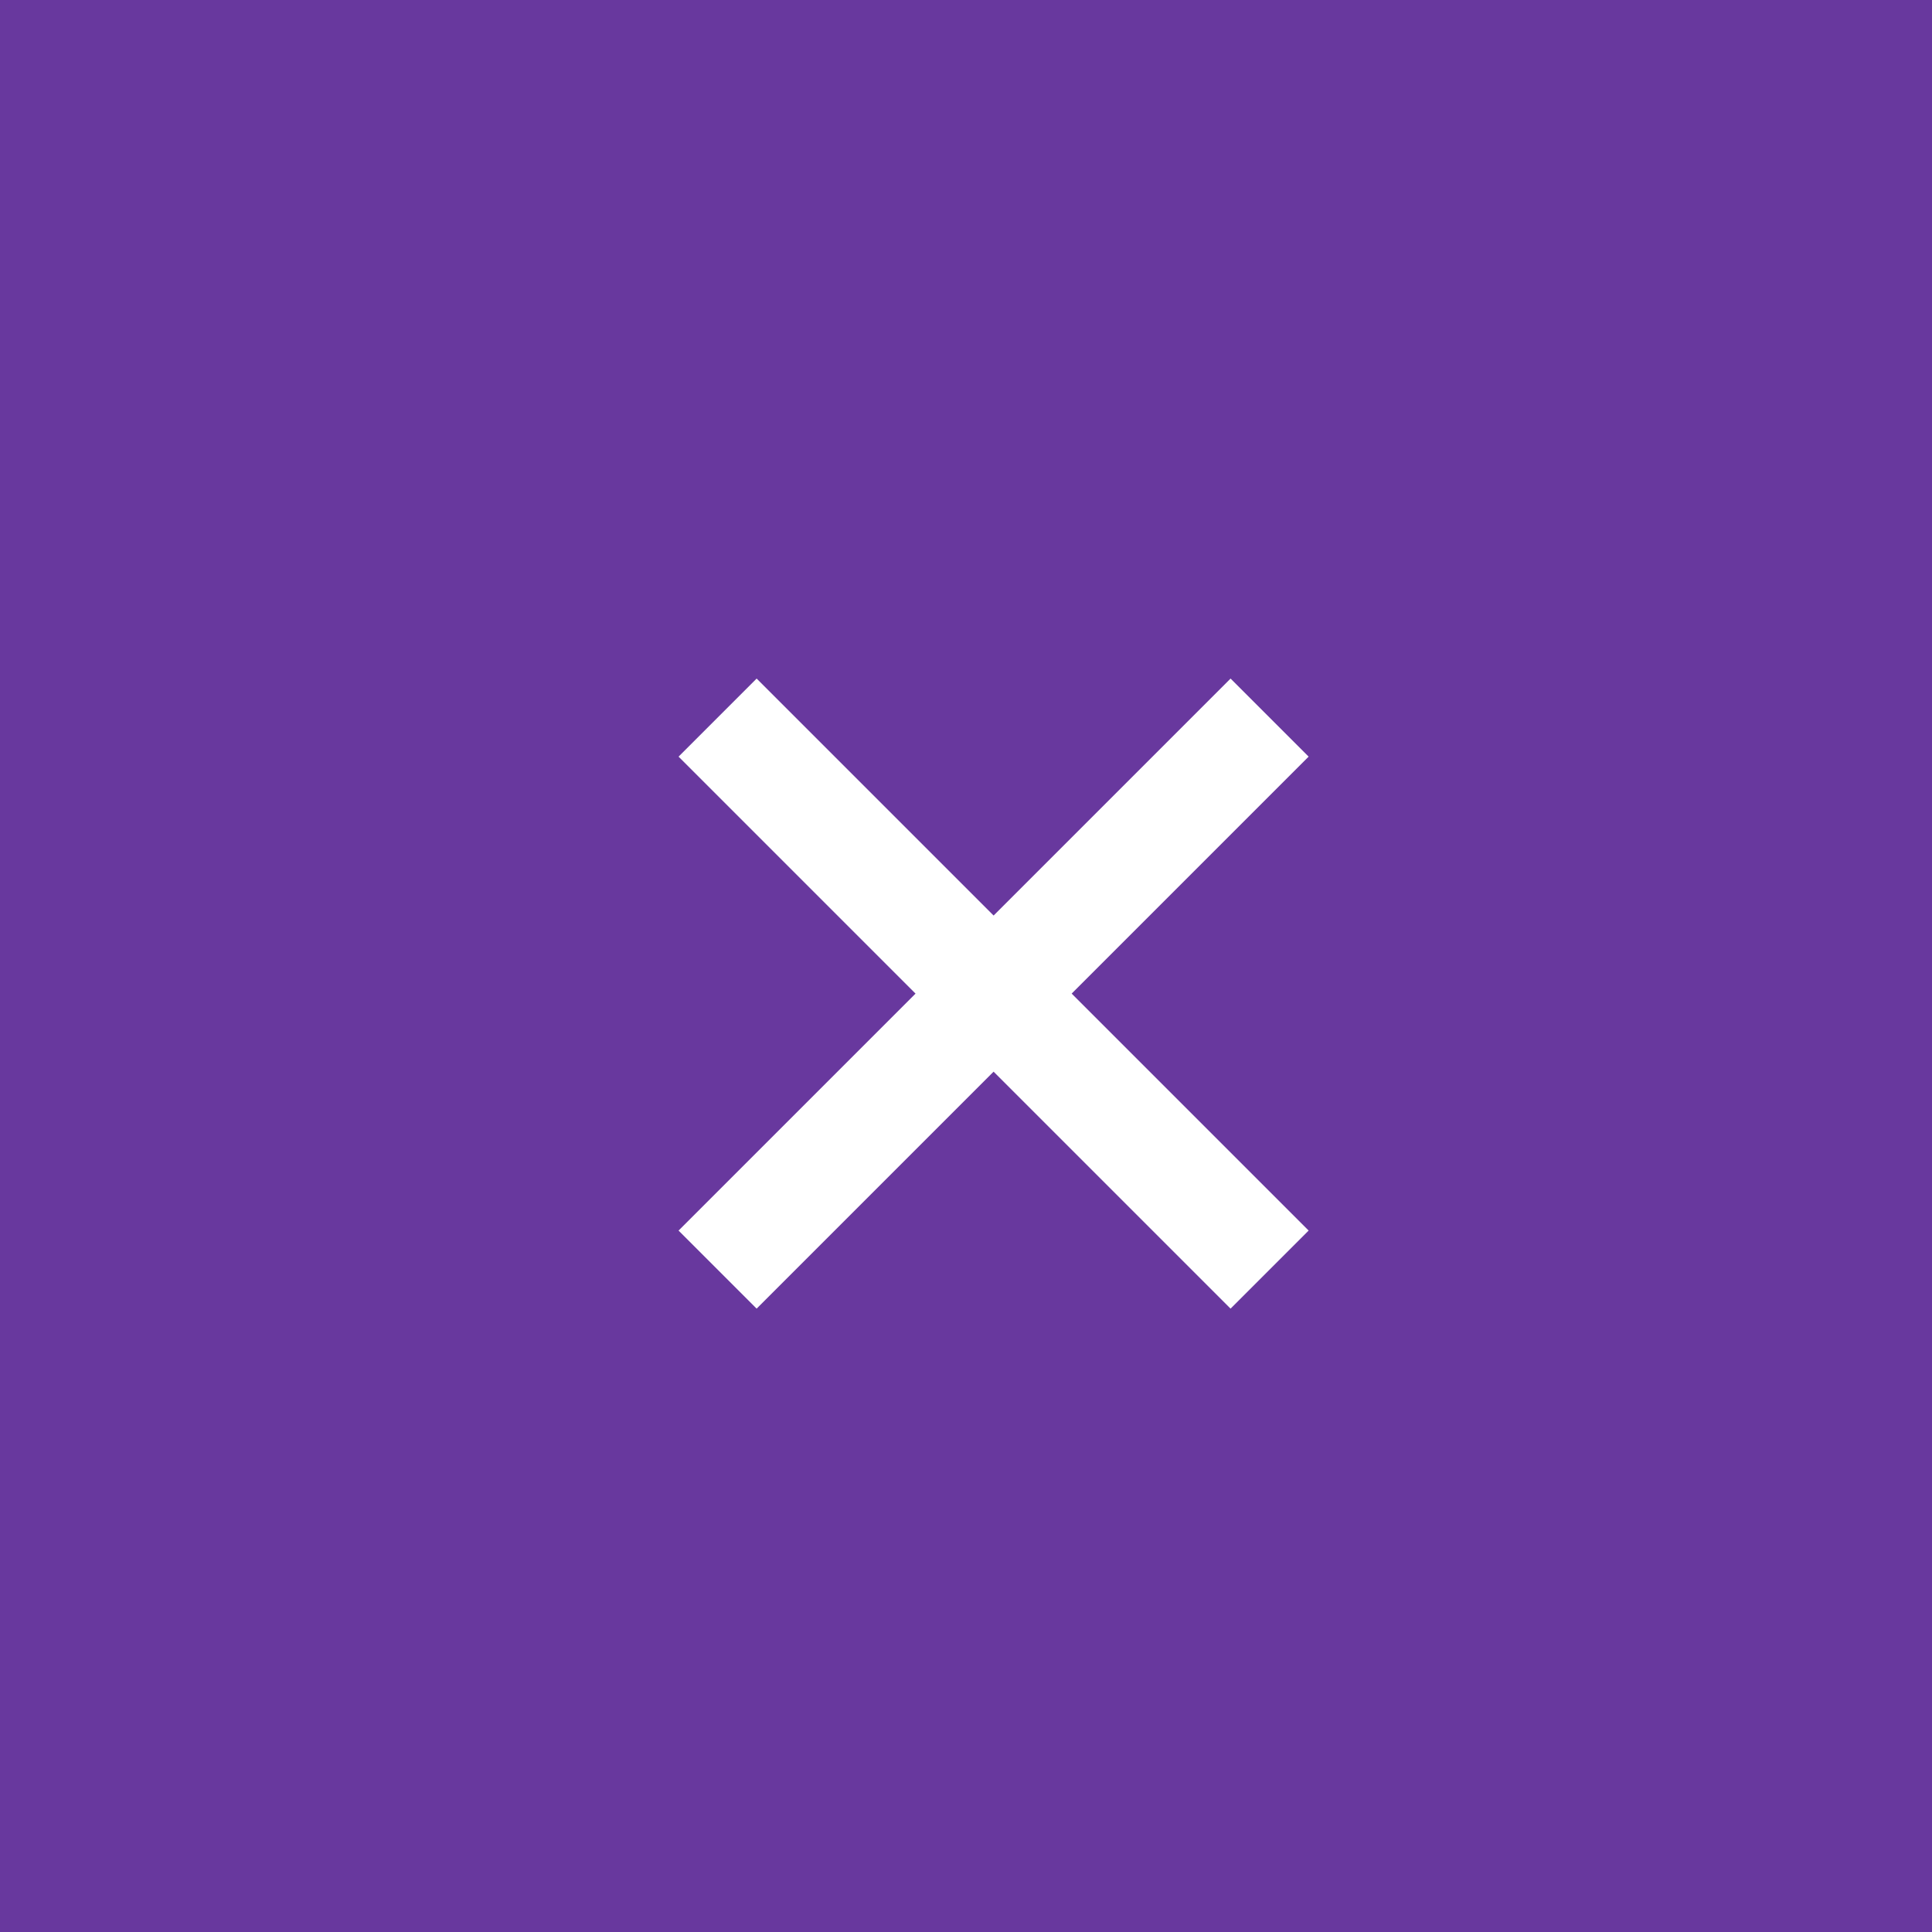 <svg xmlns="http://www.w3.org/2000/svg" width="35" height="35" viewBox="0 0 35 35">
  <g id="X-icon" transform="translate(-1510.5 -3970.5)">
    <rect id="Rectangle_712" data-name="Rectangle 712" width="35" height="35" transform="translate(1510.5 3970.5)" fill="#68389e"/>
    <g id="Group_489" data-name="Group 489" transform="translate(1 1)">
      <path id="Line_79" d="M10,0,0,10" transform="translate(1522.5 3982.5)" fill="none" stroke="#fff" stroke-width="2"/>
      <path id="Line_80" d="M0,0,10,10" transform="translate(1522.5 3982.5)" fill="none" stroke="#fff" stroke-width="2"/>
    </g>
  </g>
</svg>

